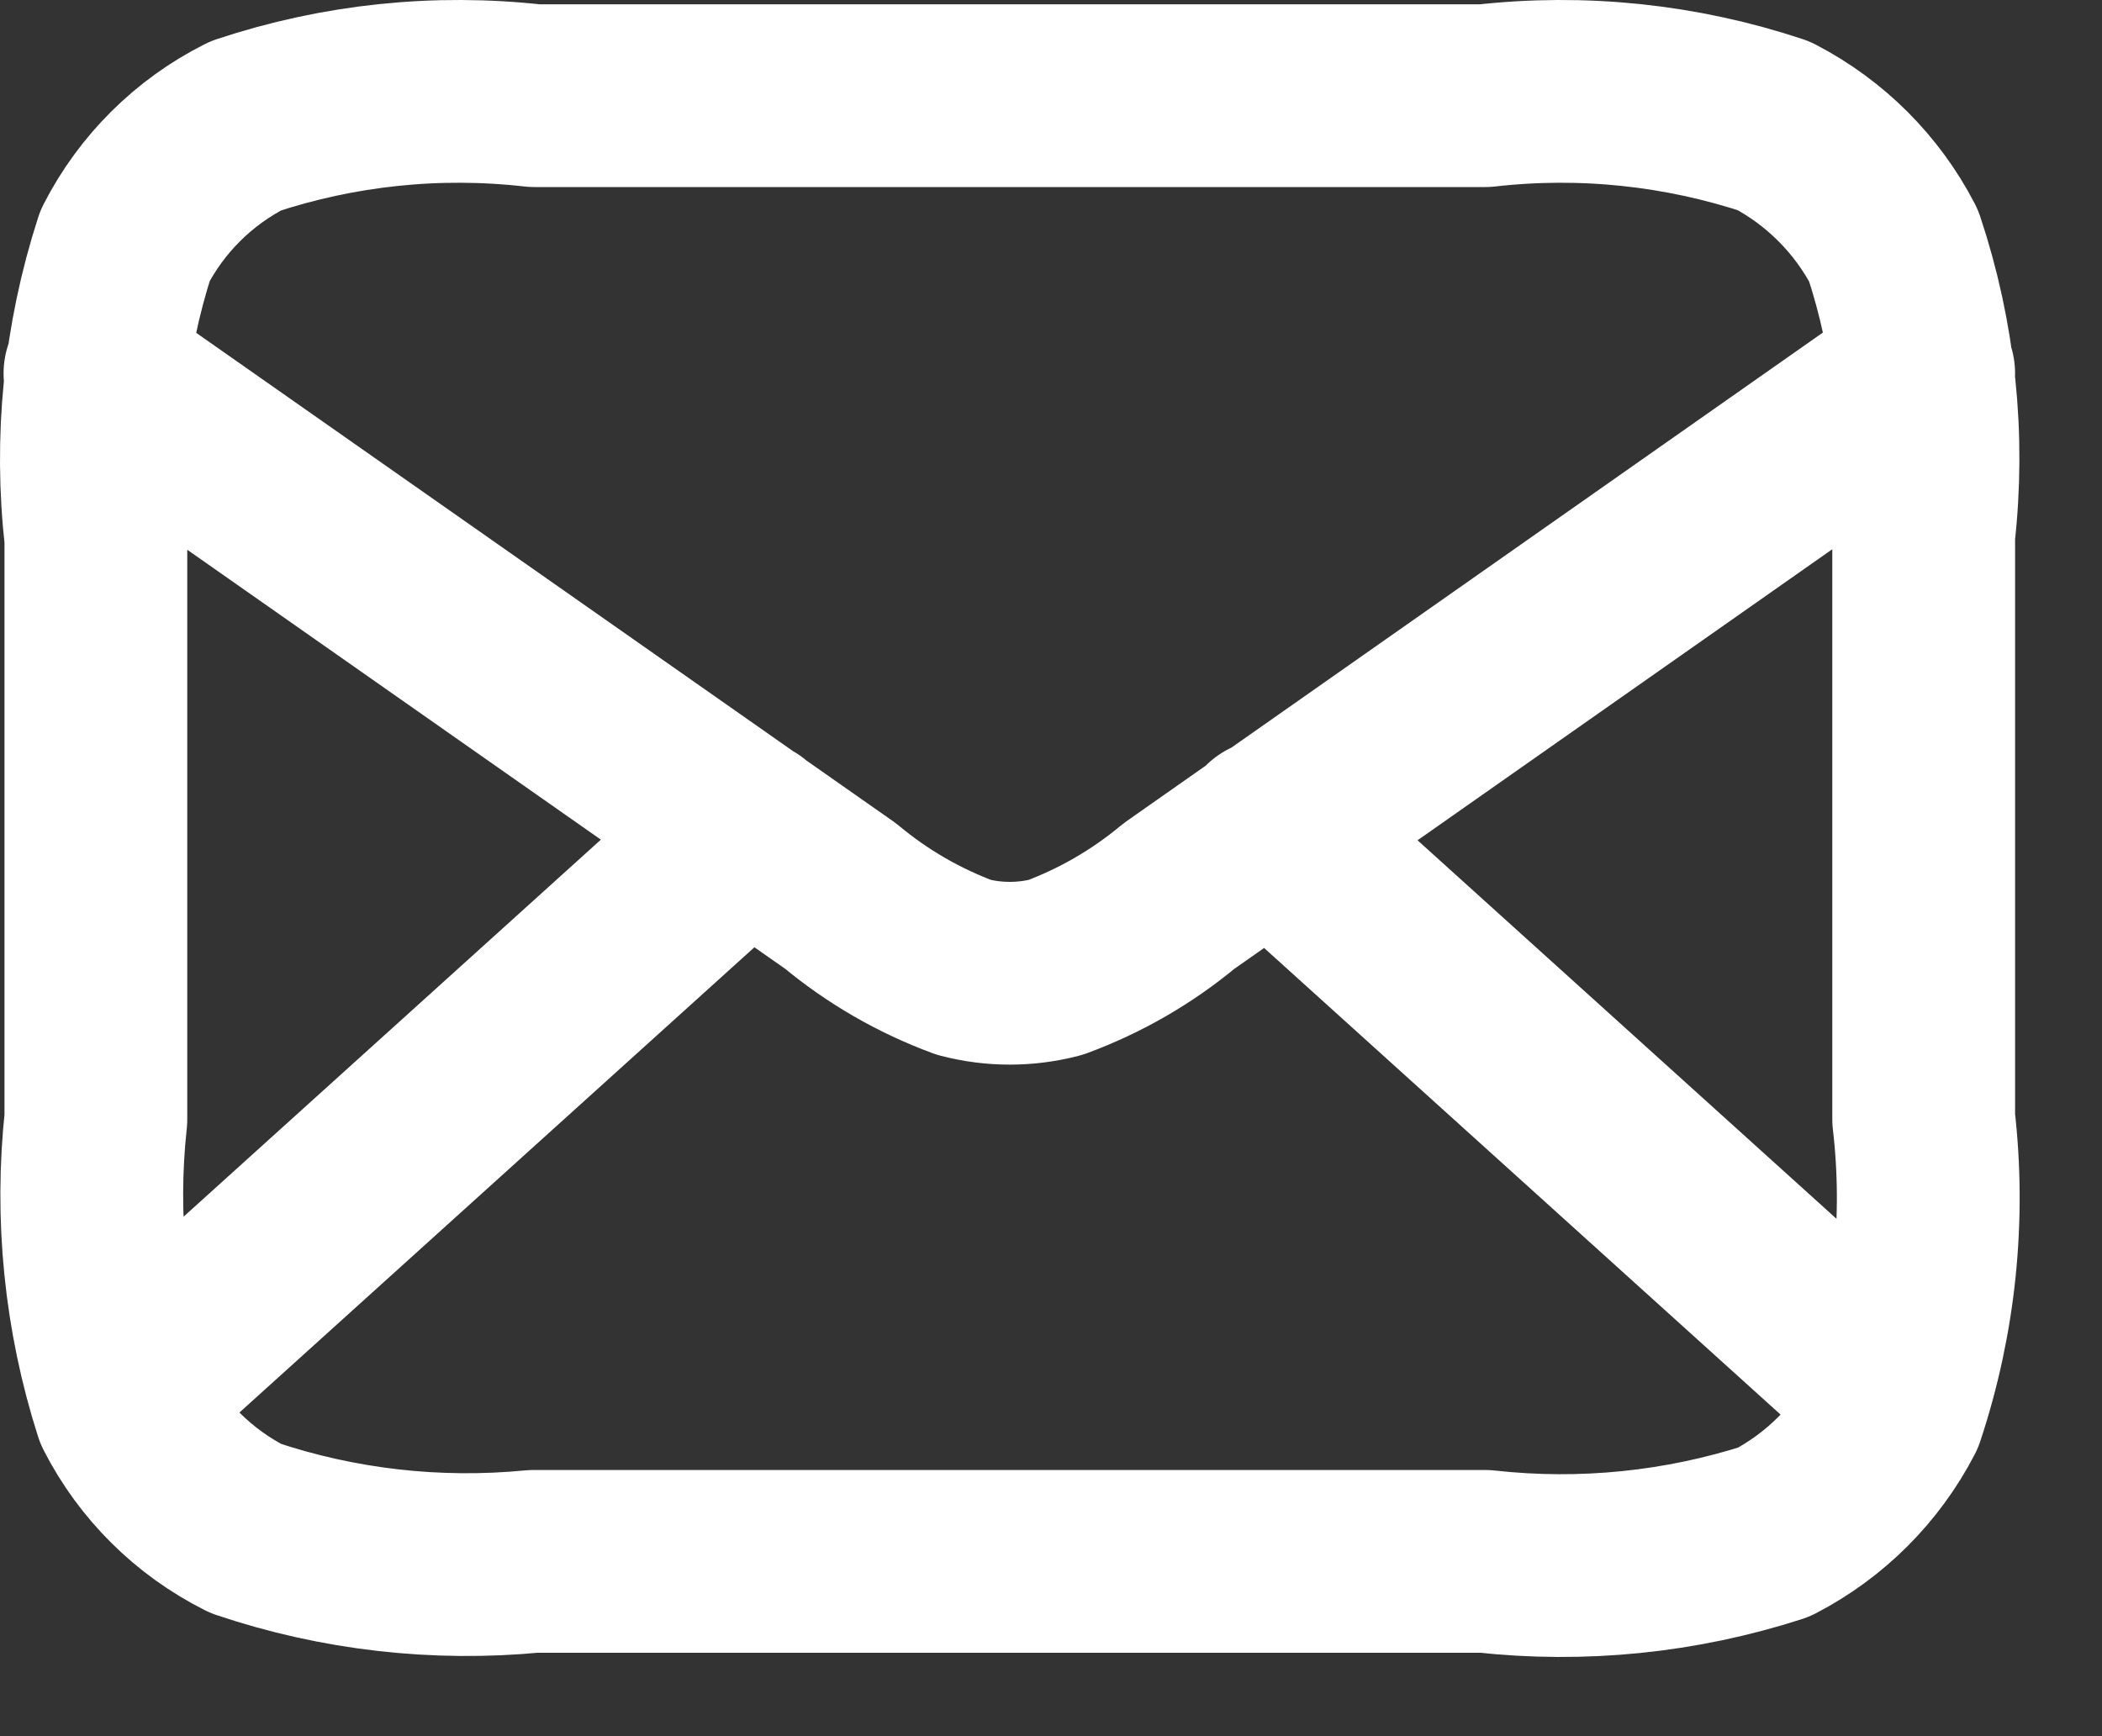 <svg width="23" height="19" viewBox="0 0 23 19" fill="none" xmlns="http://www.w3.org/2000/svg">
<rect x="0" y="0" width="23" height="19" fill="#333333" stroke="none"/>
<path d="M20.539 15.087L13.899 9.087M8.179 9.087L1.539 15.087M1.039 4.087L9.199 9.807C9.601 10.142 10.058 10.406 10.549 10.587C10.877 10.672 11.221 10.672 11.549 10.587C12.04 10.406 12.497 10.142 12.899 9.807L21.049 4.087M5.849 17.087H16.249C17.313 17.205 18.39 17.096 19.409 16.767C19.97 16.476 20.428 16.018 20.719 15.457C21.062 14.424 21.175 13.328 21.049 12.247V5.847C21.17 4.782 21.058 3.704 20.719 2.687C20.428 2.126 19.97 1.669 19.409 1.377C18.392 1.039 17.314 0.926 16.249 1.047H5.849C4.784 0.926 3.706 1.039 2.689 1.377C2.121 1.663 1.659 2.122 1.369 2.687C1.035 3.719 0.926 4.81 1.049 5.887V12.247C0.933 13.315 1.042 14.395 1.369 15.417C1.659 15.983 2.121 16.441 2.689 16.727C3.702 17.068 4.775 17.19 5.839 17.087H5.849Z" stroke="white" stroke-width="2" stroke-linecap="round" stroke-linejoin="round"/>
</svg>
